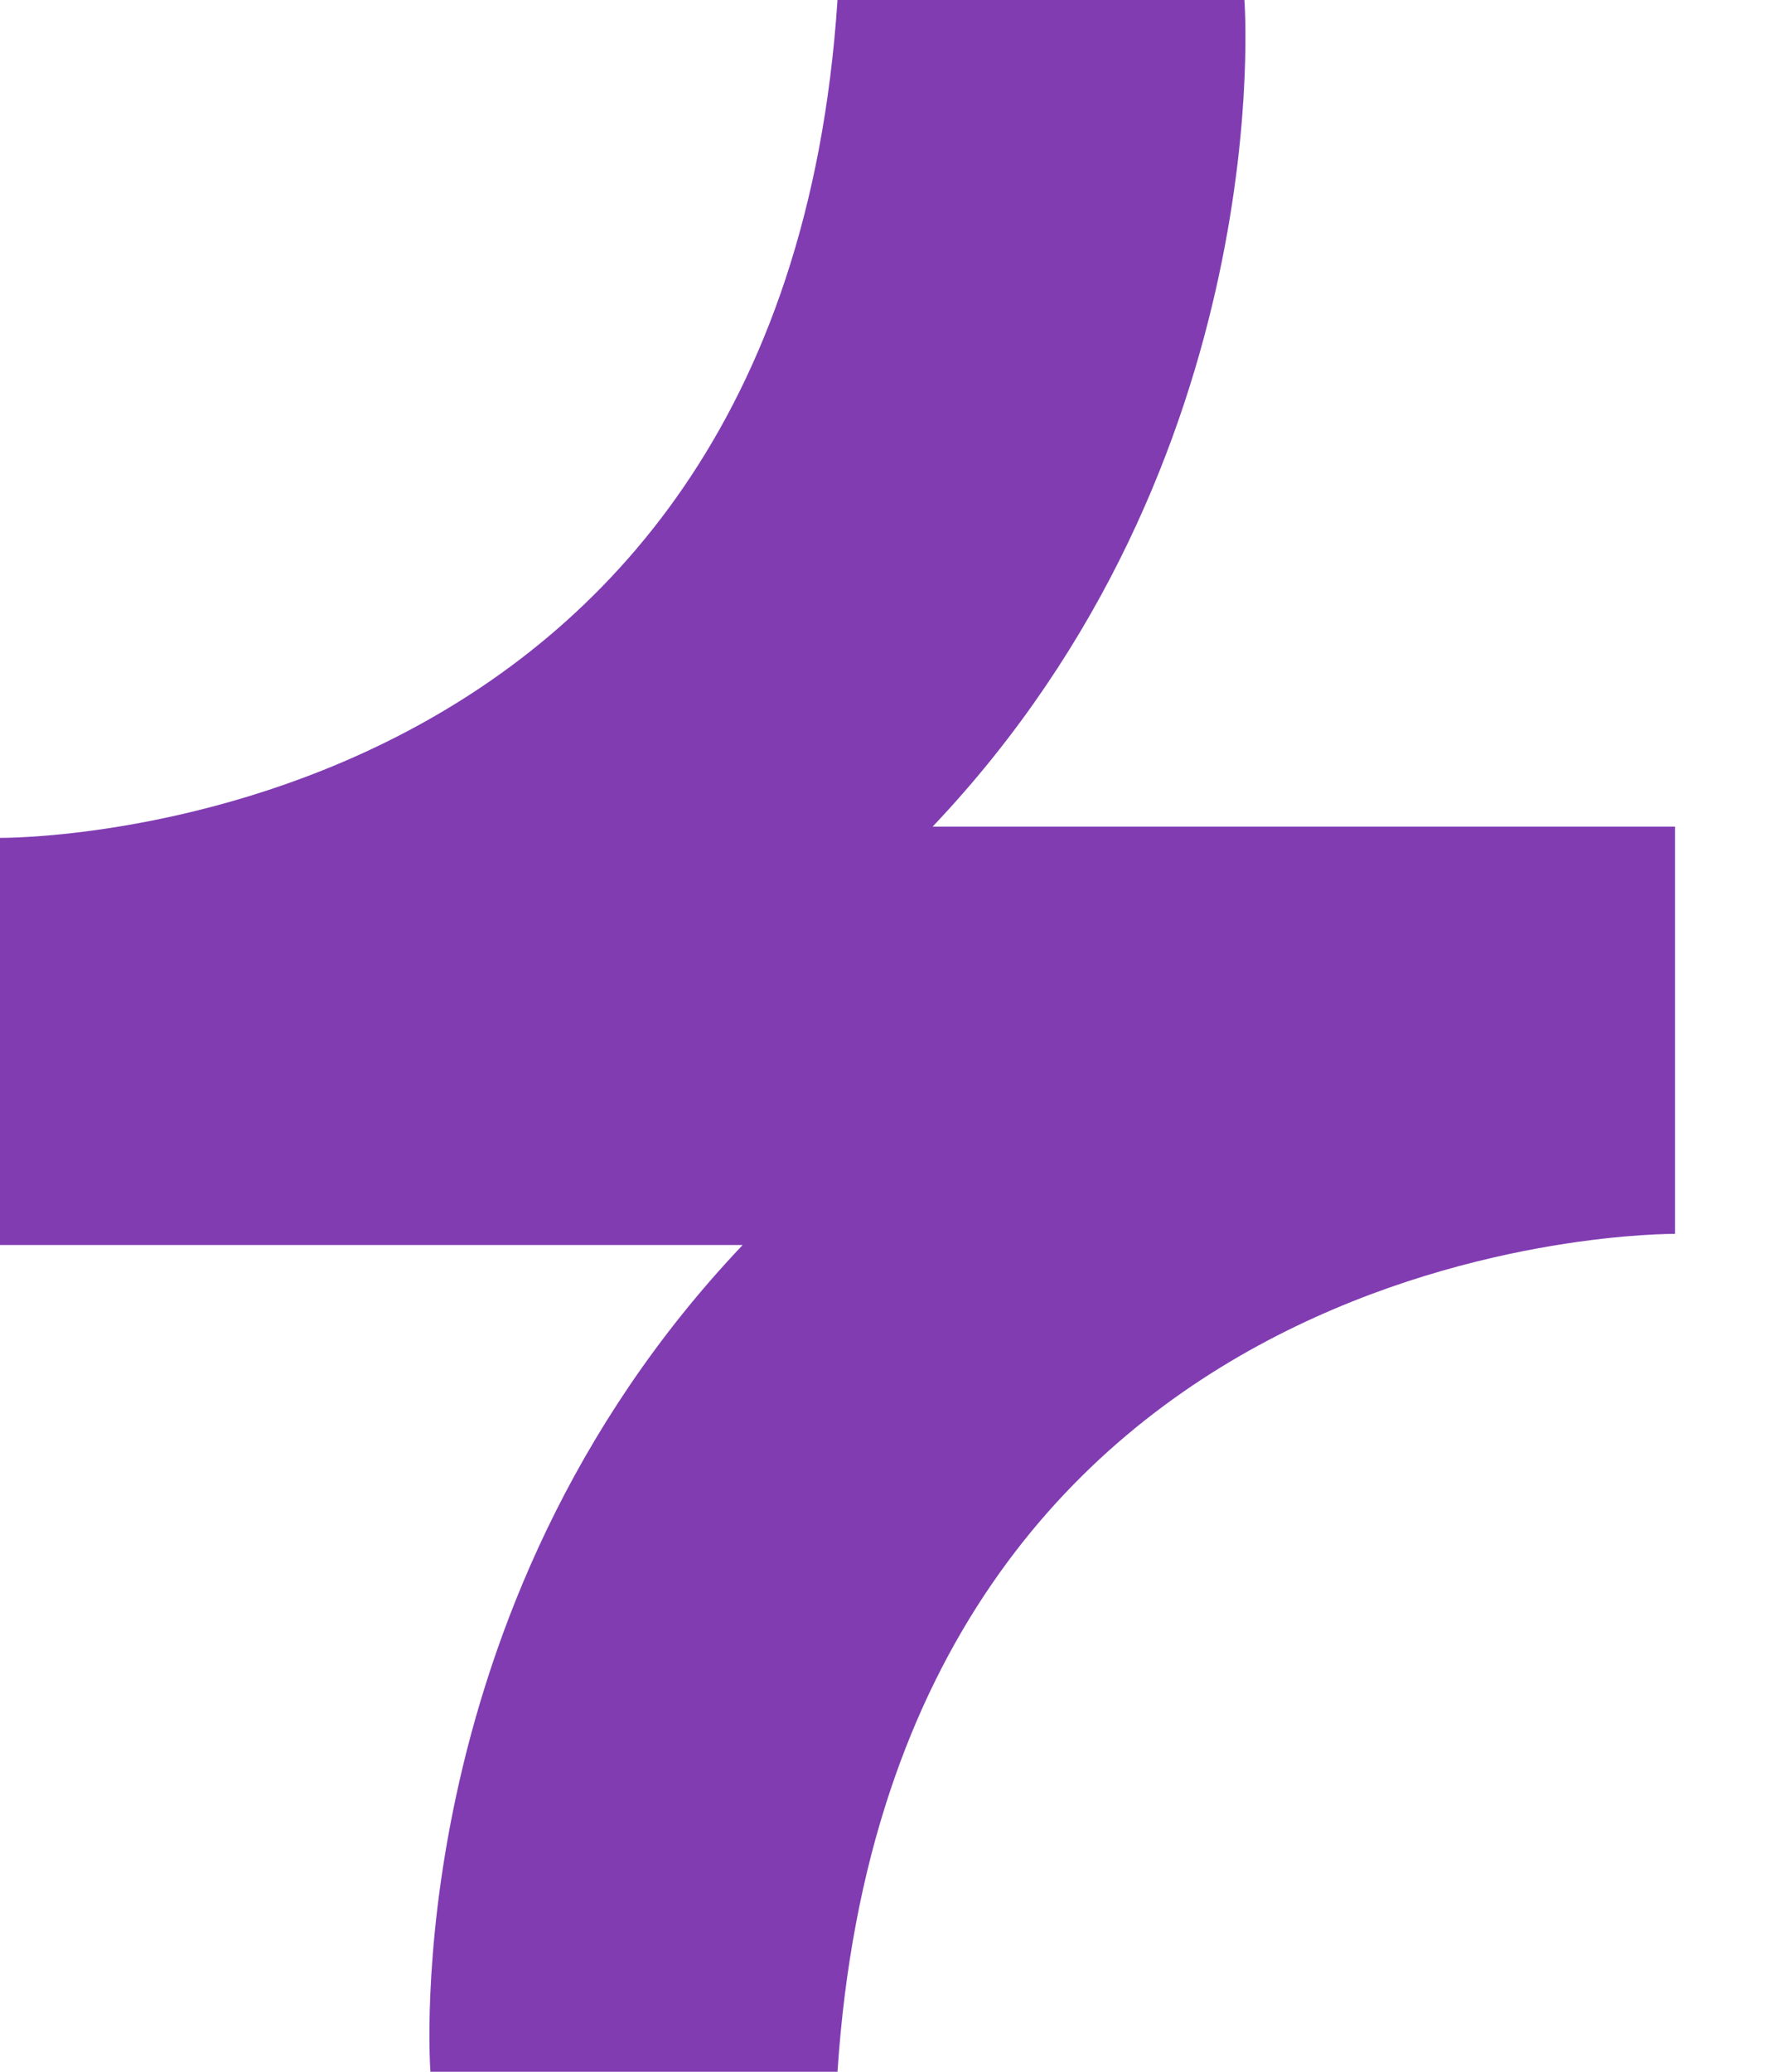 <svg width="12" height="14" viewBox="0 0 12 14" fill="none" xmlns="http://www.w3.org/2000/svg">
<path d="M8.413 0C8.413 0 8.654 3.11 6.305 5.586H11.324V8.338C11.324 8.338 6.038 8.284 5.662 14H2.91C2.91 14 2.67 10.89 5.021 8.413H0V5.662C0.004 5.662 5.286 5.714 5.662 0H8.413Z" fill="#813CB2"/>
</svg>
